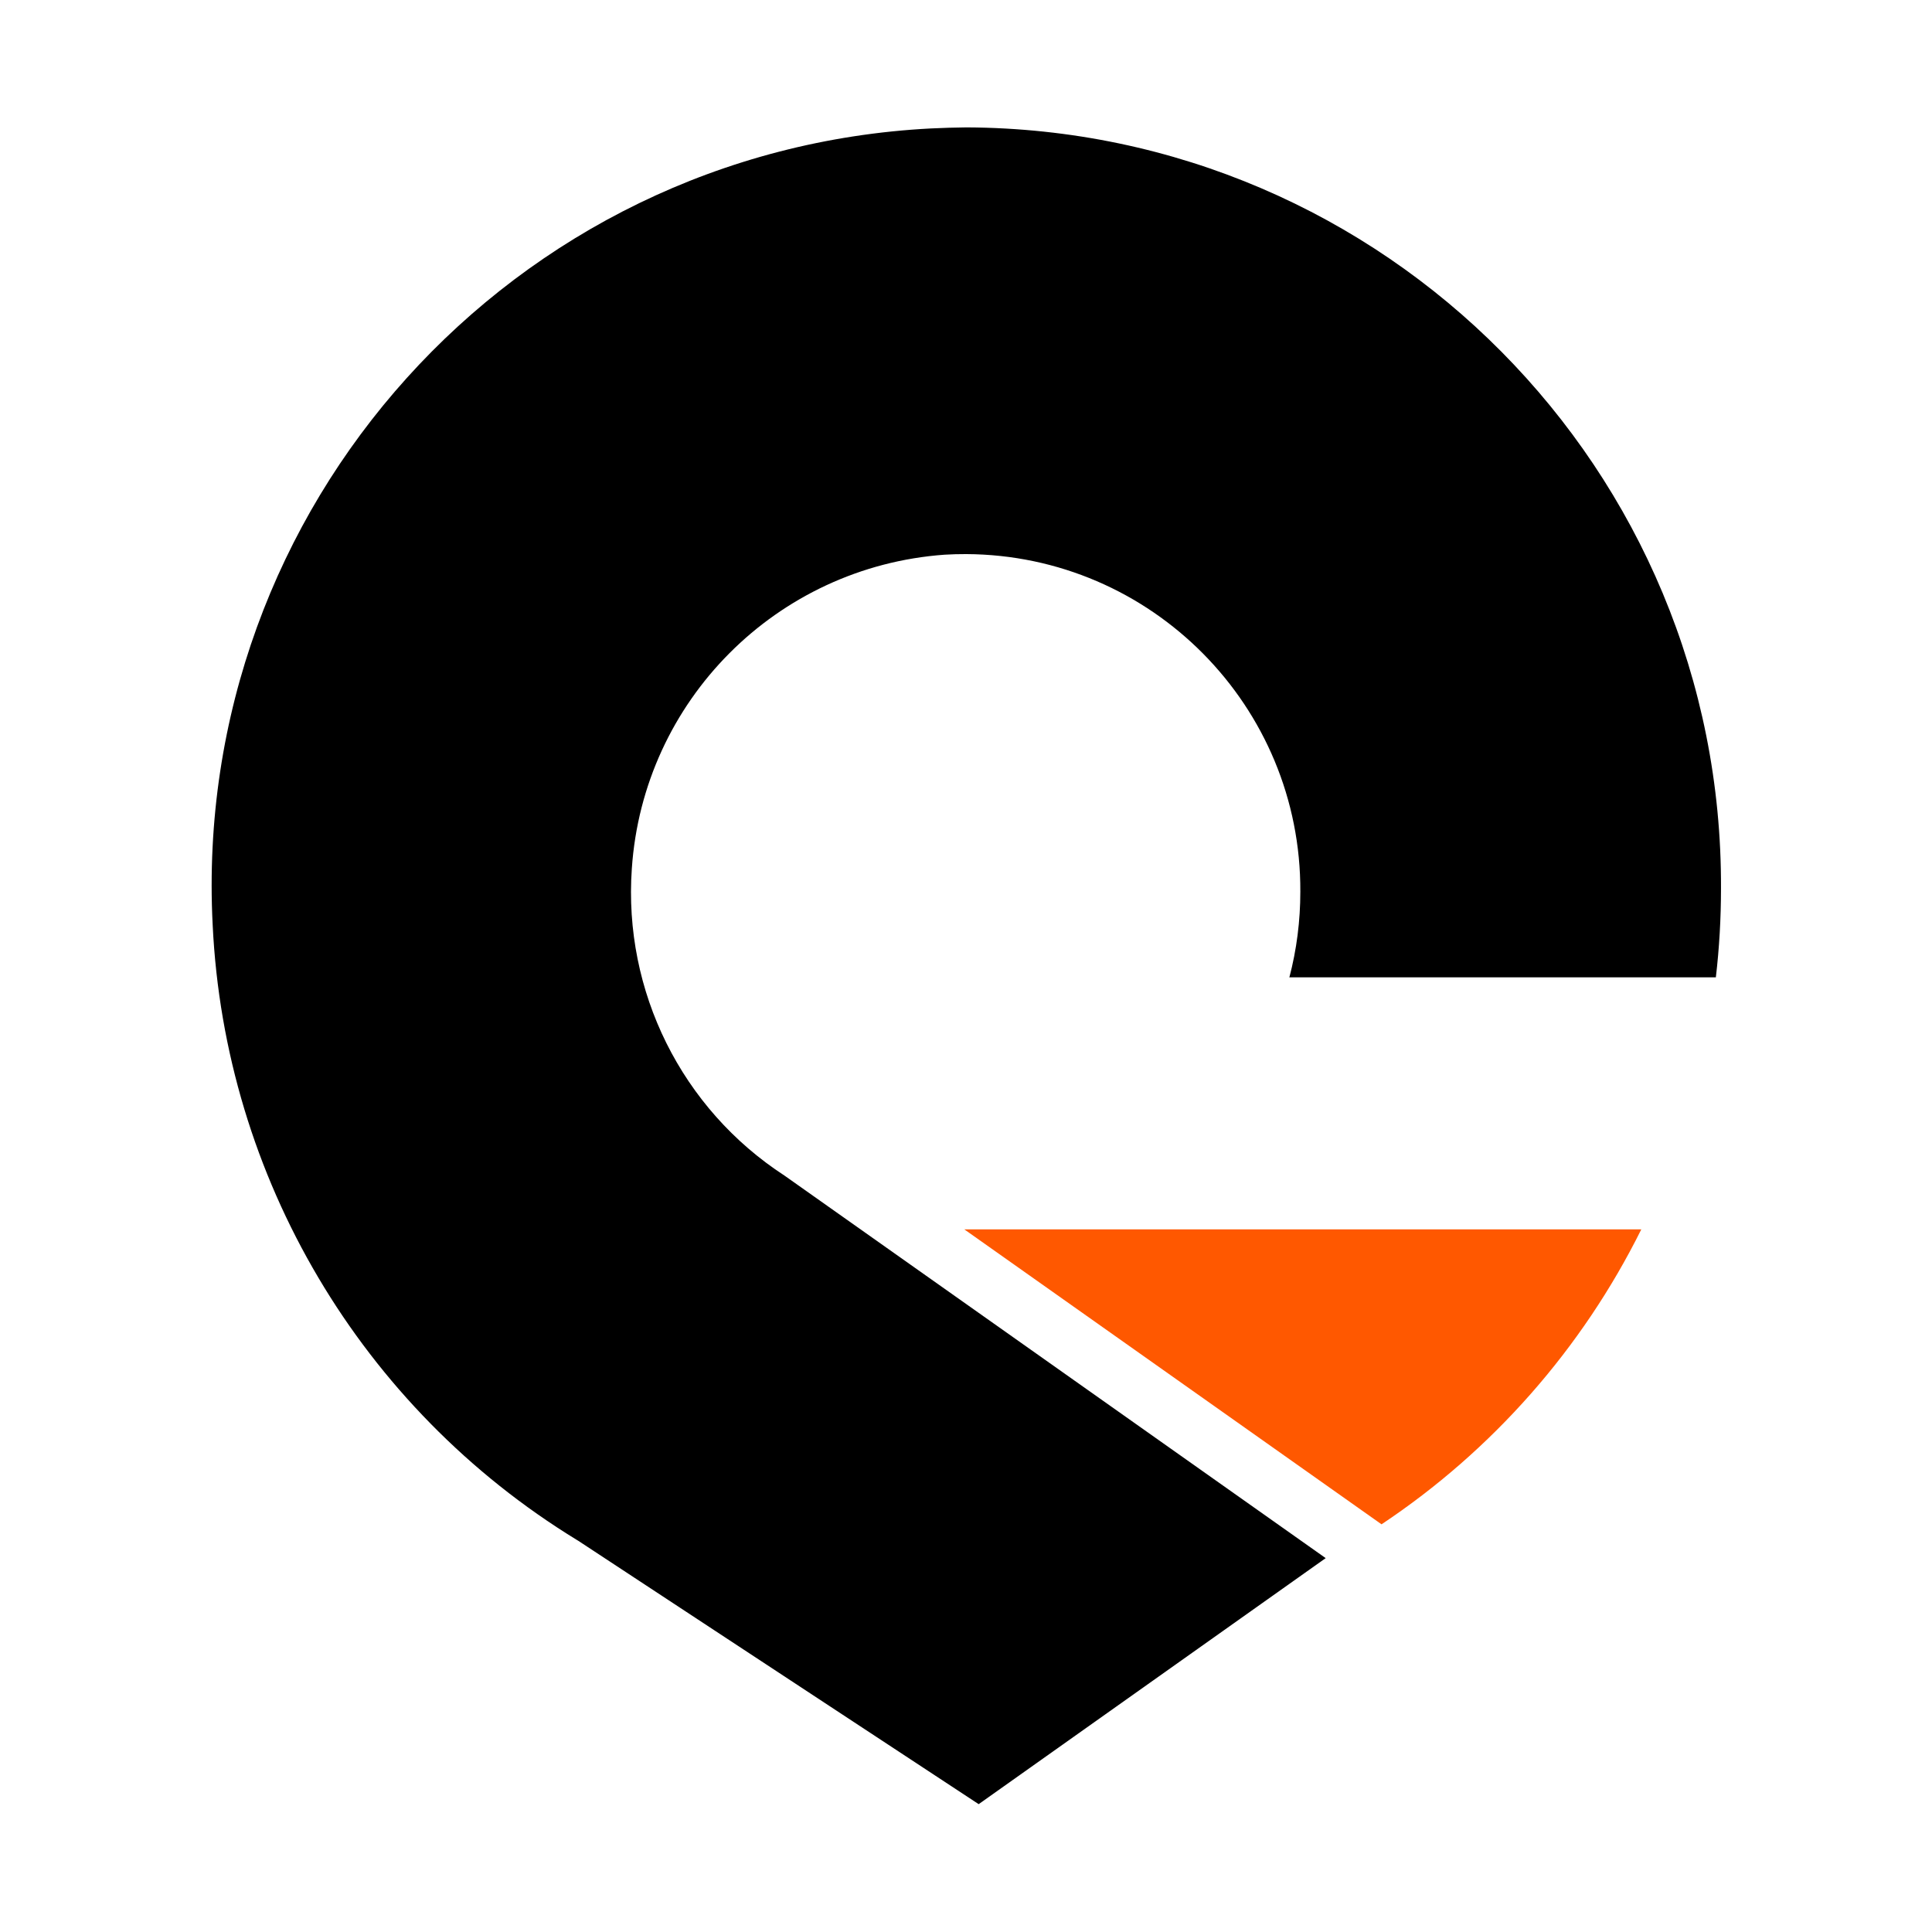 <svg xmlns="http://www.w3.org/2000/svg" id="Layer_1" data-name="Layer 1" viewBox="0 0 128 128"><g id="Group_8" data-name="Group 8"><path id="Path_10" data-name="Path 10" d="m63.88,81.45h44.86c-3.93,7.91-9.87,14.65-17.21,19.54l-27.64-19.54Z" fill="#ff5800" stroke-width="0"></path></g><g id="Group_9" data-name="Group 9"><path id="Path_11" data-name="Path 11" d="m85.42,64.77c.49-1.86.73-3.77.73-5.69.06-12.29-9.85-22.31-22.14-22.37-.48,0-.96.01-1.43.04-11.13.8-19.97,9.67-20.72,20.8-.57,8.12,3.3,15.91,10.12,20.34h0l35.85,25.34-22.99,16.3-26.53-17.45-.1-.06c-14.29-8.75-23.32-24-24.12-40.74-1.43-27.71,19.87-51.34,47.58-52.77.79-.04,1.57-.06,2.36-.07,27.73.12,50.11,22.69,49.99,50.42,0,0,0,0,0,0,0,1.97-.11,3.93-.34,5.89h-28.24Z" stroke-width="0"></path></g></svg>